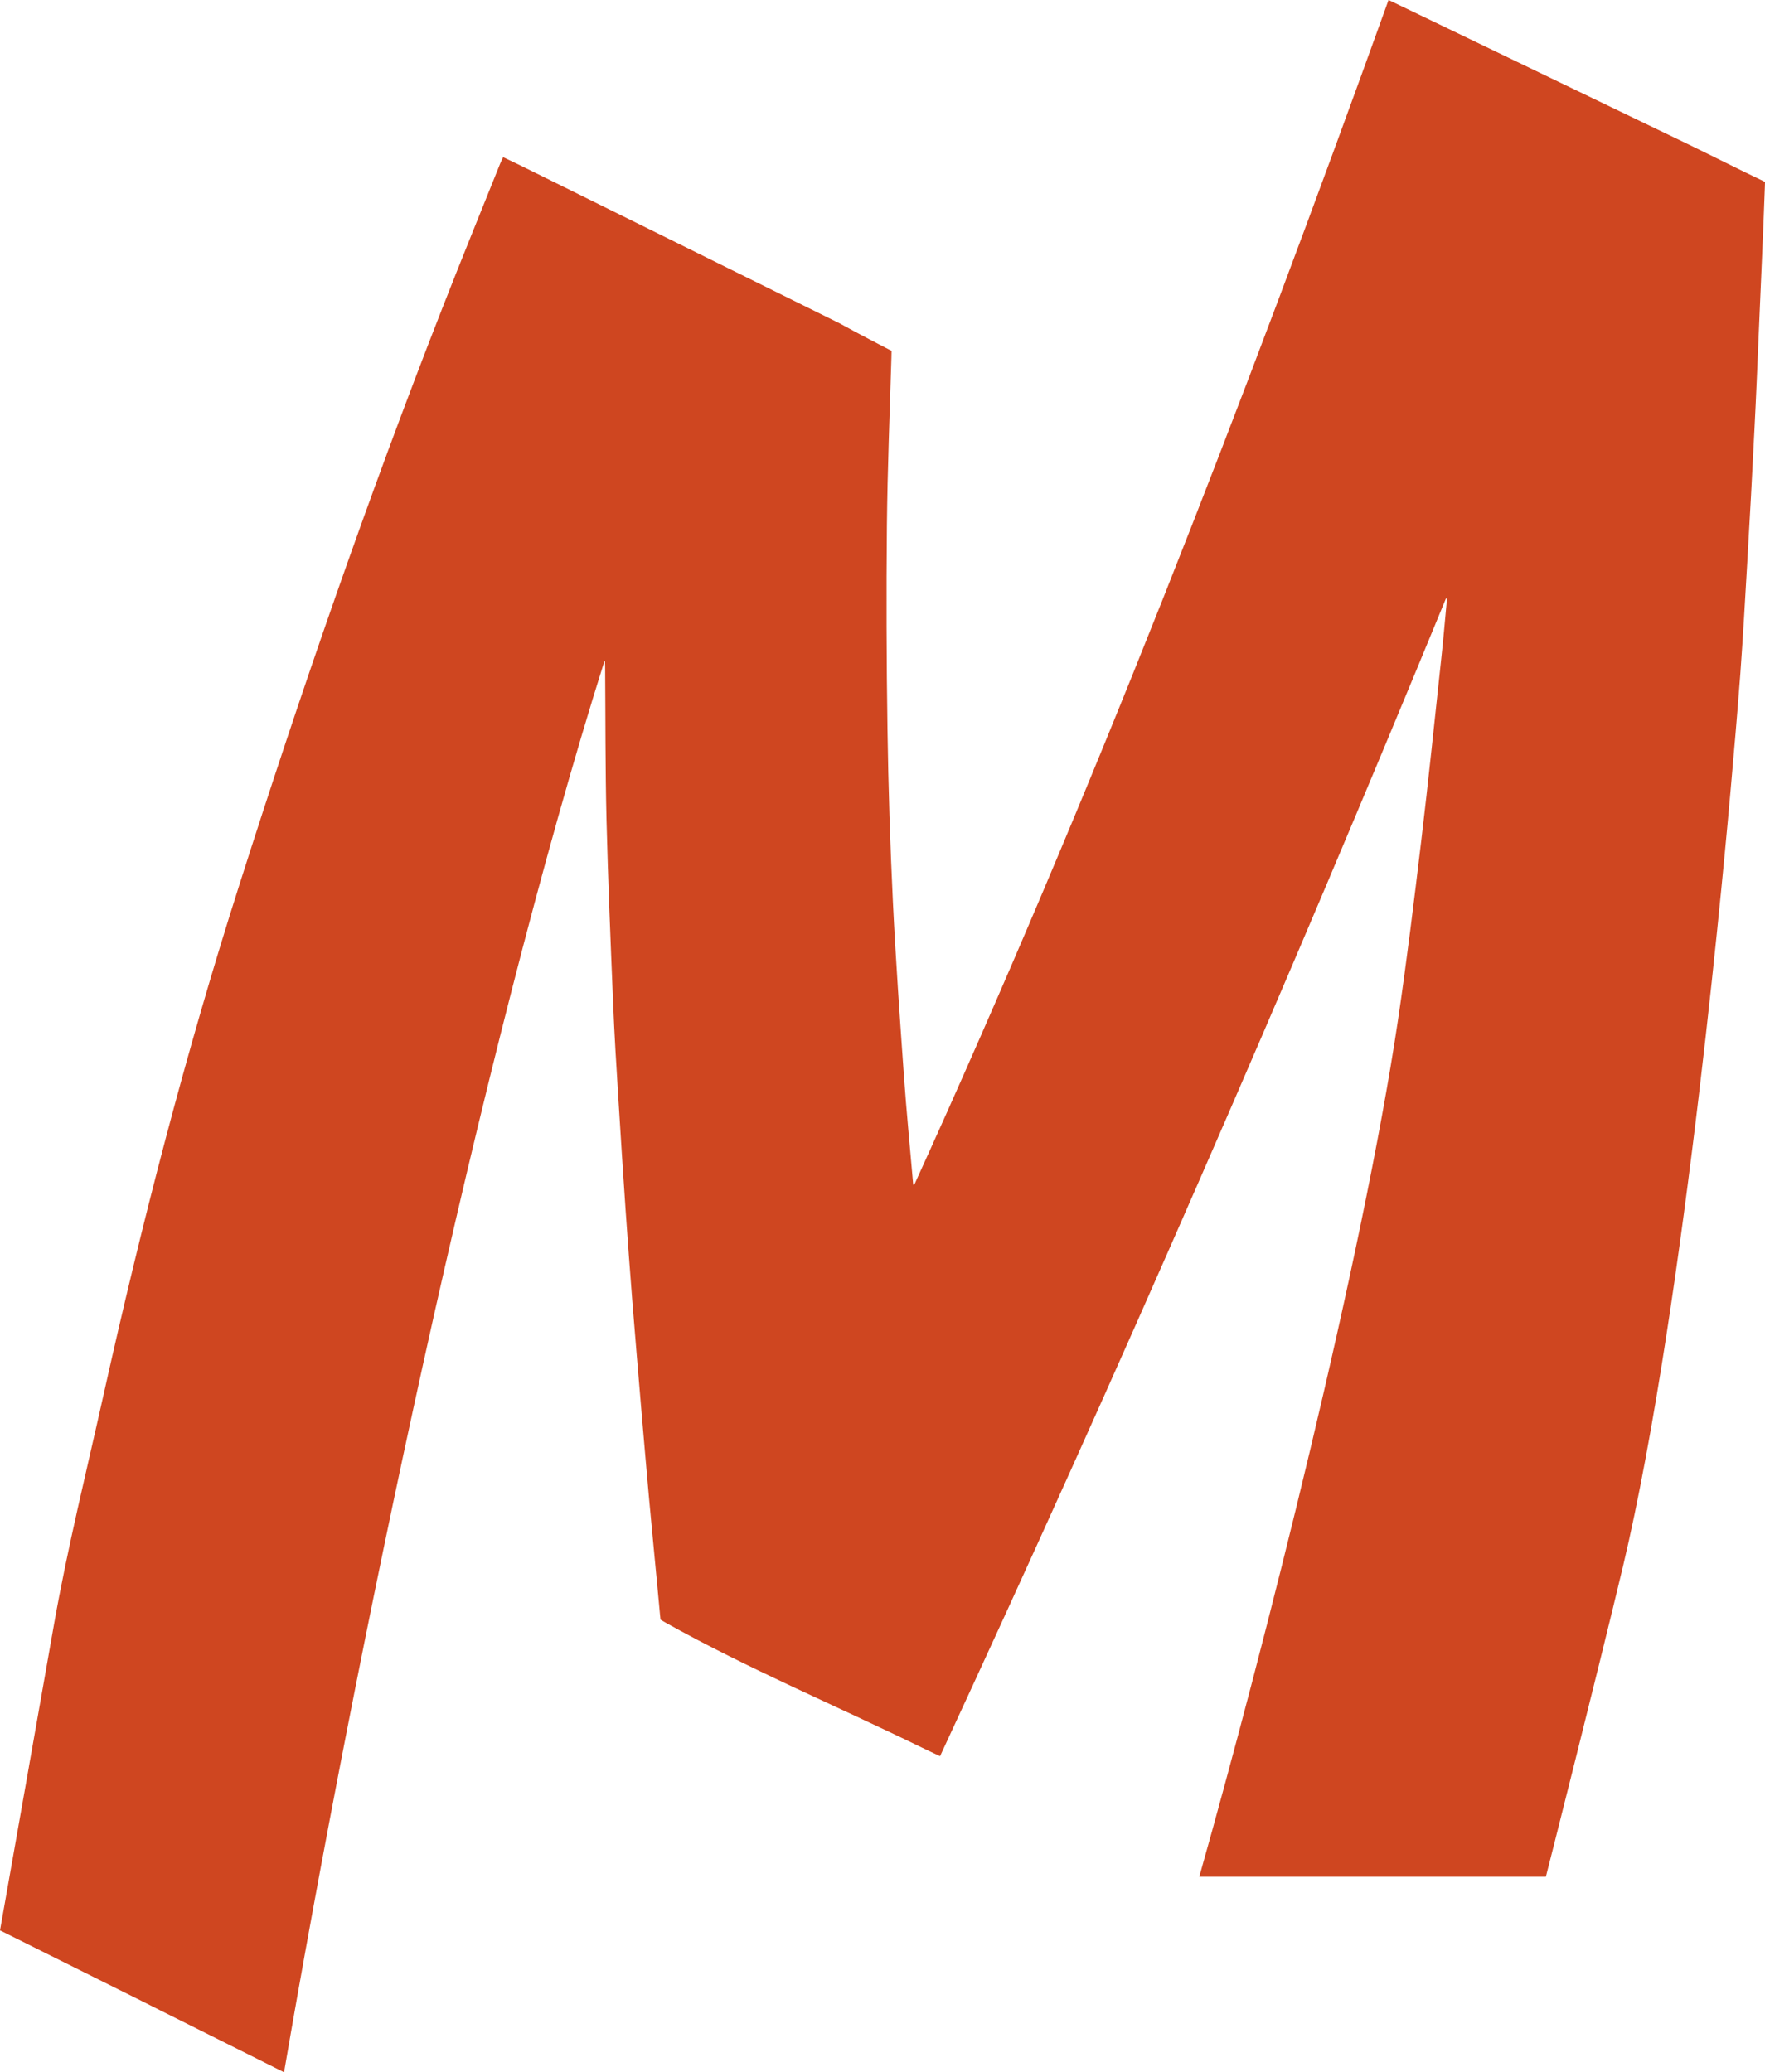 <?xml version="1.0" encoding="UTF-8"?> <svg xmlns="http://www.w3.org/2000/svg" width="379" height="445" viewBox="0 0 379 445" fill="none"><path d="M60.994 445C-9.18751e-06 414.53 61.024 444.94 0 414.53C12.825 341.985 2.29688e-06 414.53 11.621 348.676C14.541 332.16 18.605 315.855 22.248 299.46C30.437 262.72 39.83 226.313 51.27 190.417C64.577 148.584 78.937 107.144 94.953 66.245C99.017 55.847 103.232 45.54 107.387 35.172C107.567 34.72 107.808 34.268 108.049 33.755C110.126 34.75 112.113 35.684 114.07 36.679C175.666 67.149 114.07 36.679 175.666 67.149C185.15 71.821 175.666 67.149 191.442 75.347C191.442 75.347 191.442 75.438 191.412 76.794C191.05 88.789 190.569 100.784 190.448 112.78C190.298 127.337 190.358 141.924 190.569 156.481C190.749 168.928 191.141 181.406 191.743 193.853C192.345 206.21 193.218 218.537 194.091 230.864C194.633 238.549 195.386 246.204 196.048 253.859C196.048 254.04 196.138 254.794 196.319 254.432C234.192 171.249 267.188 86.107 298.166 0C300.364 1.055 302.502 2.08 304.639 3.104C323.877 12.357 343.114 21.64 362.321 30.892C367.5 33.394 373.792 36.589 379 39.06C379 39.06 379 39.06 378.97 40.145C378.609 50.483 378.097 60.82 377.675 71.188C377.374 78.15 377.103 85.112 376.742 92.044C376.26 101.688 375.749 111.333 375.177 121.007C374.725 128.904 374.273 136.83 373.701 144.727C373.069 153.135 372.347 161.514 371.594 169.923C370.902 177.548 362.02 279.538 348.503 336.38C343.234 358.502 332.005 402.836 331.945 403.017C326.225 403.017 257.524 403.017 257.524 403.017C271.643 353.046 292.506 270.587 300.183 219.109C302.08 206.3 303.646 193.431 305.181 180.592C306.746 167.542 308.071 154.492 309.486 141.411C309.908 137.554 310.239 133.666 310.6 129.808C310.63 129.416 310.751 128.211 310.48 128.542C276.099 212.177 239.972 294.999 201.858 377.127C200.443 376.464 199.149 375.861 197.854 375.229C179.58 366.307 160.764 358.411 143.002 348.495C142.4 348.164 141.828 347.802 141.828 347.802C141.828 347.802 141.767 346.988 141.707 346.536C140.955 338.248 140.112 329.96 139.359 321.642C138.757 314.951 138.185 308.23 137.613 301.539C136.981 294.155 136.379 286.771 135.776 279.357C135.265 272.817 134.783 266.307 134.331 259.767C133.79 251.72 133.248 243.673 132.766 235.625C132.344 228.844 131.923 222.093 131.652 215.312C131.11 202.262 130.568 189.212 130.237 176.162C129.966 165.07 130.026 153.979 129.936 142.888C129.936 142.587 129.936 141.683 129.785 141.984C102.871 227.367 76.137 356.603 60.994 445Z" fill="#CF4620"></path></svg> 